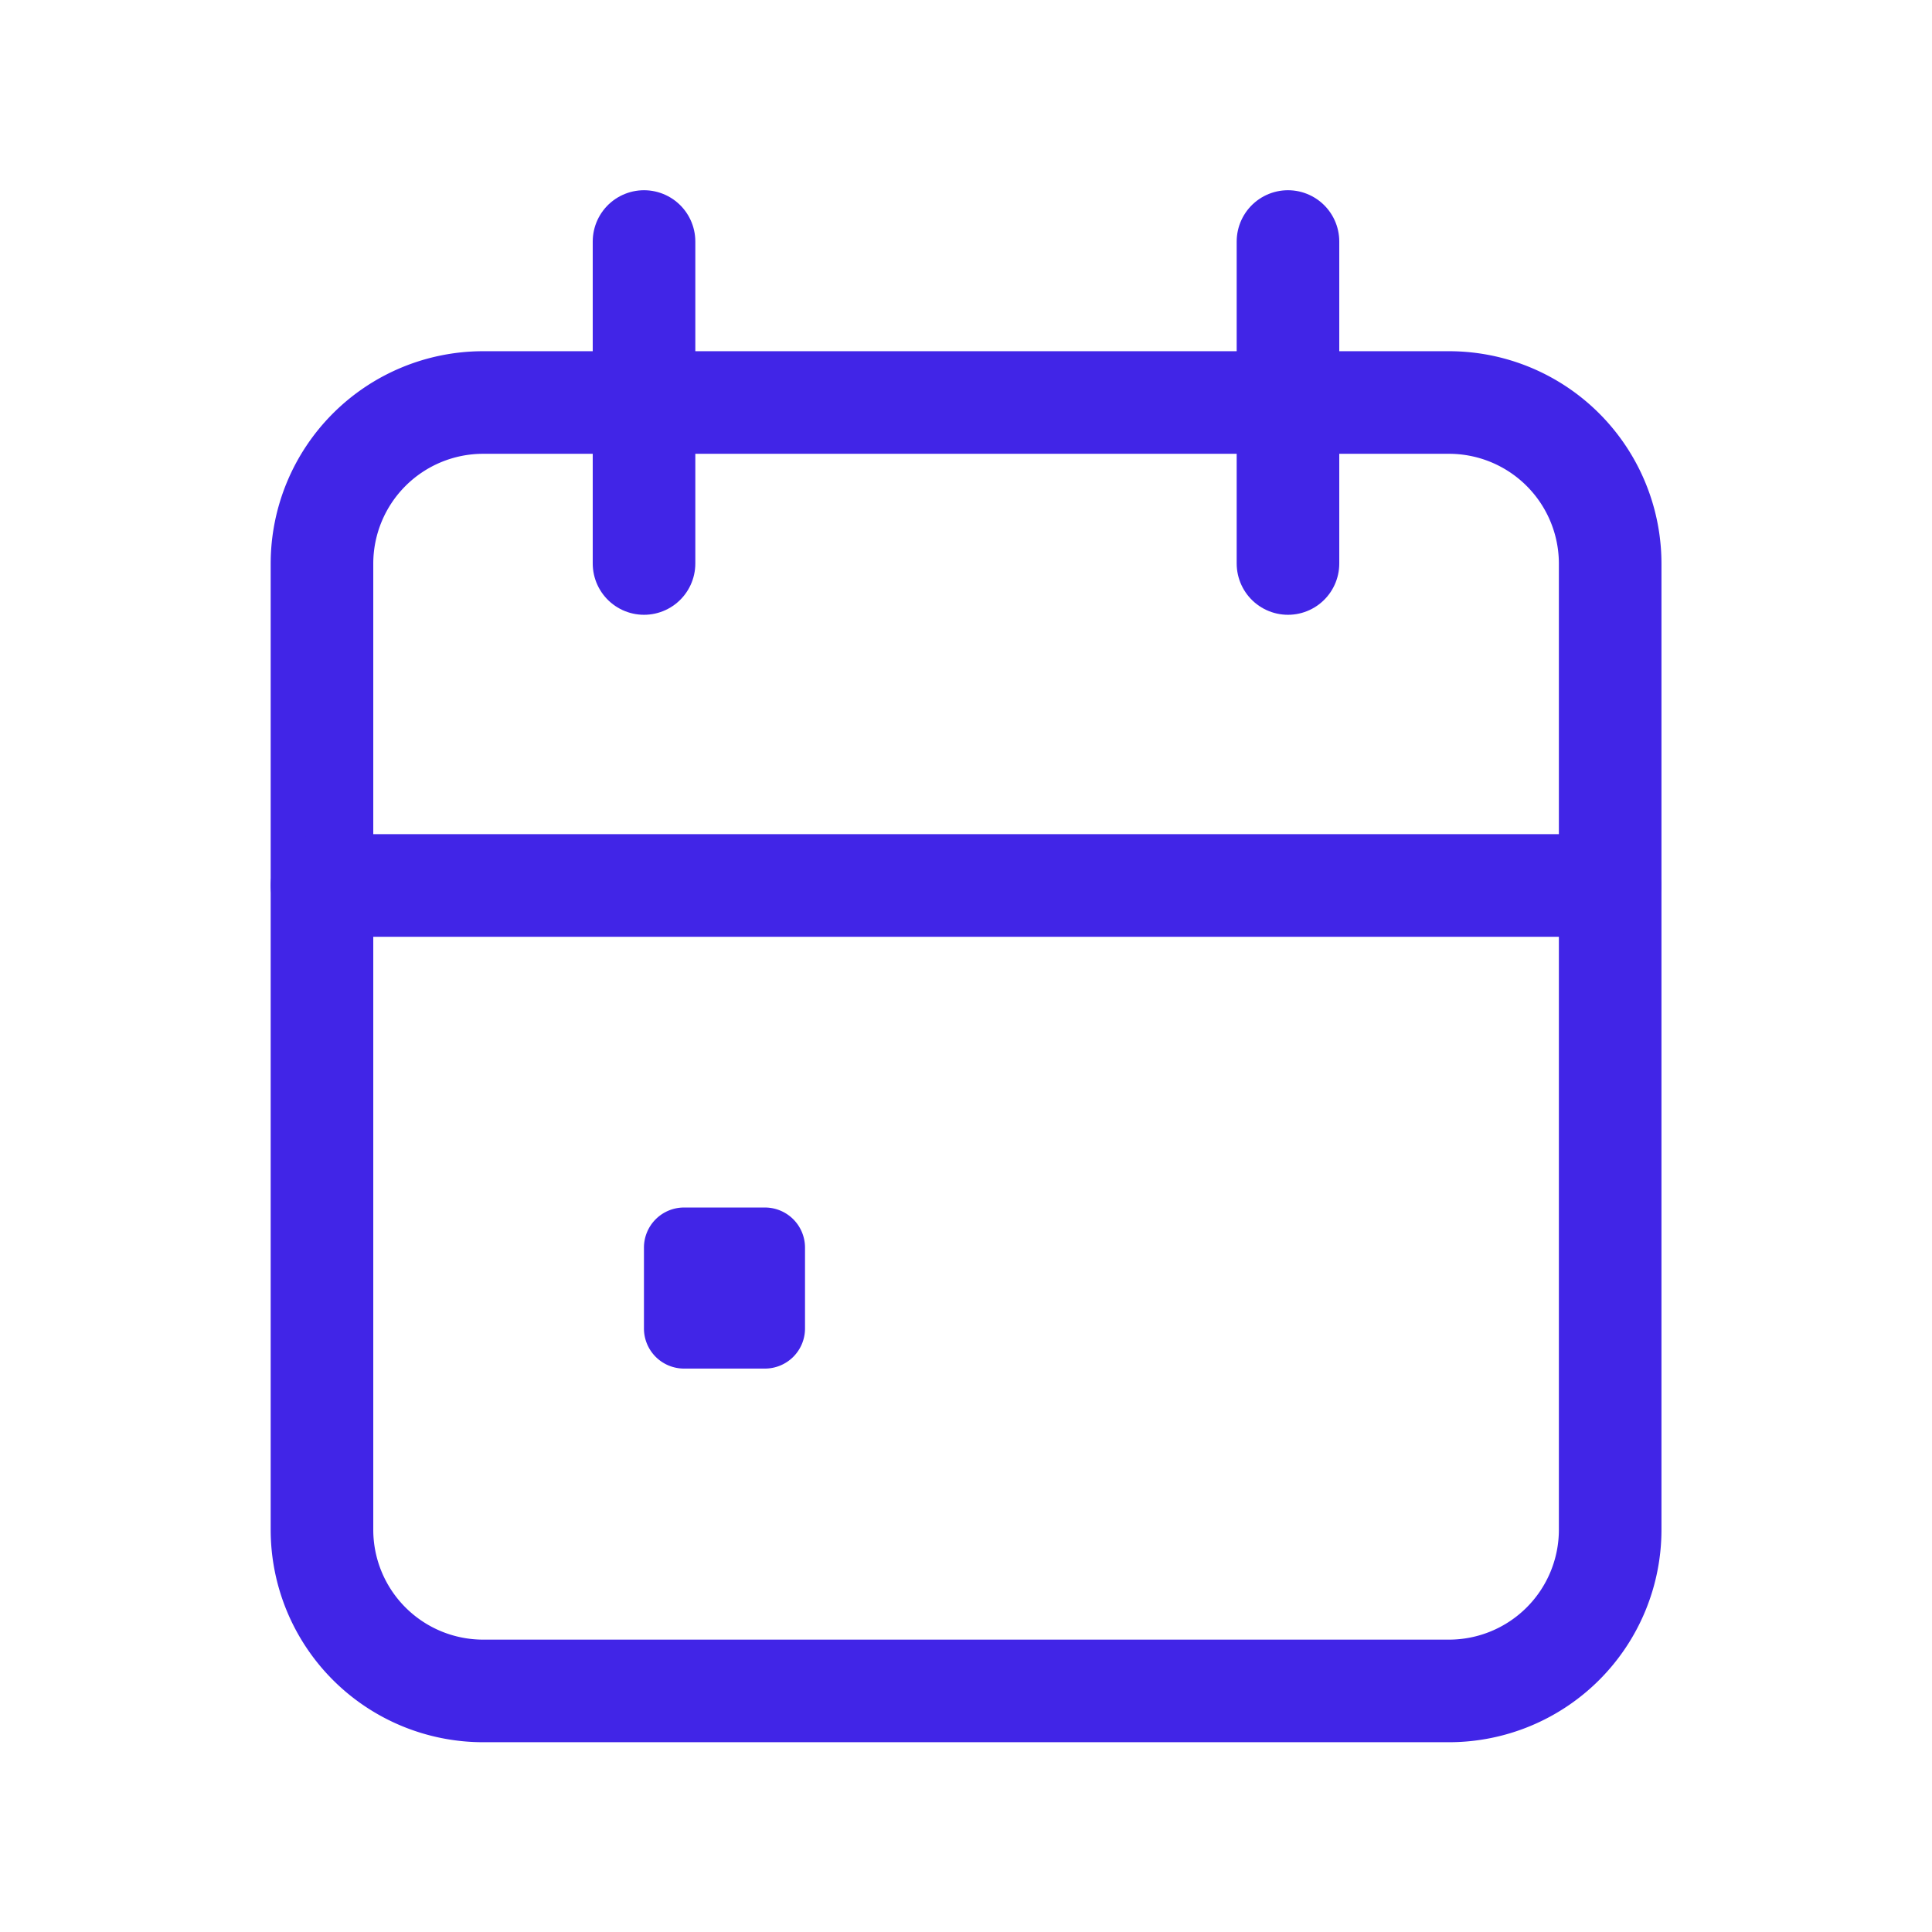 <?xml version="1.0" encoding="UTF-8"?>
<svg xmlns="http://www.w3.org/2000/svg" xmlns:xlink="http://www.w3.org/1999/xlink" width="26.366" height="26.366" viewBox="0 0 26.366 26.366">
  <defs>
    <clipPath id="clip-path">
      <rect id="Rectangle_3994" data-name="Rectangle 3994" width="26.366" height="26.366" fill="#4125e7"></rect>
    </clipPath>
  </defs>
  <g id="Group_6366" data-name="Group 6366" clip-path="url(#clip-path)">
    <path id="Path_11098" data-name="Path 11098" d="M162.38,1399H149.2a2.2,2.2,0,0,0-2.2,2.2v13.183a2.2,2.2,0,0,0,2.2,2.2H162.38a2.2,2.2,0,0,0,2.2-2.2V1401.2A2.2,2.2,0,0,0,162.38,1399Z" transform="translate(-142.606 -1393.507)" fill="none" stroke="#4125e7" stroke-linecap="round" stroke-linejoin="round" stroke-width="1.4"></path>
    <path id="Path_11099" data-name="Path 11099" d="M159,1397v4.394" transform="translate(-141.423 -1393.704)" fill="none" stroke="#4125e7" stroke-linecap="round" stroke-linejoin="round" stroke-width="1.4"></path>
    <path id="Path_11100" data-name="Path 11100" d="M151,1397v4.394" transform="translate(-142.211 -1393.704)" fill="none" stroke="#4125e7" stroke-linecap="round" stroke-linejoin="round" stroke-width="1.4"></path>
    <path id="Path_11101" data-name="Path 11101" d="M147,1405h17.577" transform="translate(-142.606 -1392.916)" fill="none" stroke="#4125e7" stroke-linecap="round" stroke-linejoin="round" stroke-width="1.4"></path>
    <path id="Path_11102" data-name="Path 11102" d="M152.648,1409h-1.1a.547.547,0,0,0-.549.549v1.1a.547.547,0,0,0,.549.549h1.1a.547.547,0,0,0,.549-.549v-1.1A.547.547,0,0,0,152.648,1409Z" transform="translate(-142.211 -1392.521)" fill="#4125e7"></path>
  </g>
</svg>

